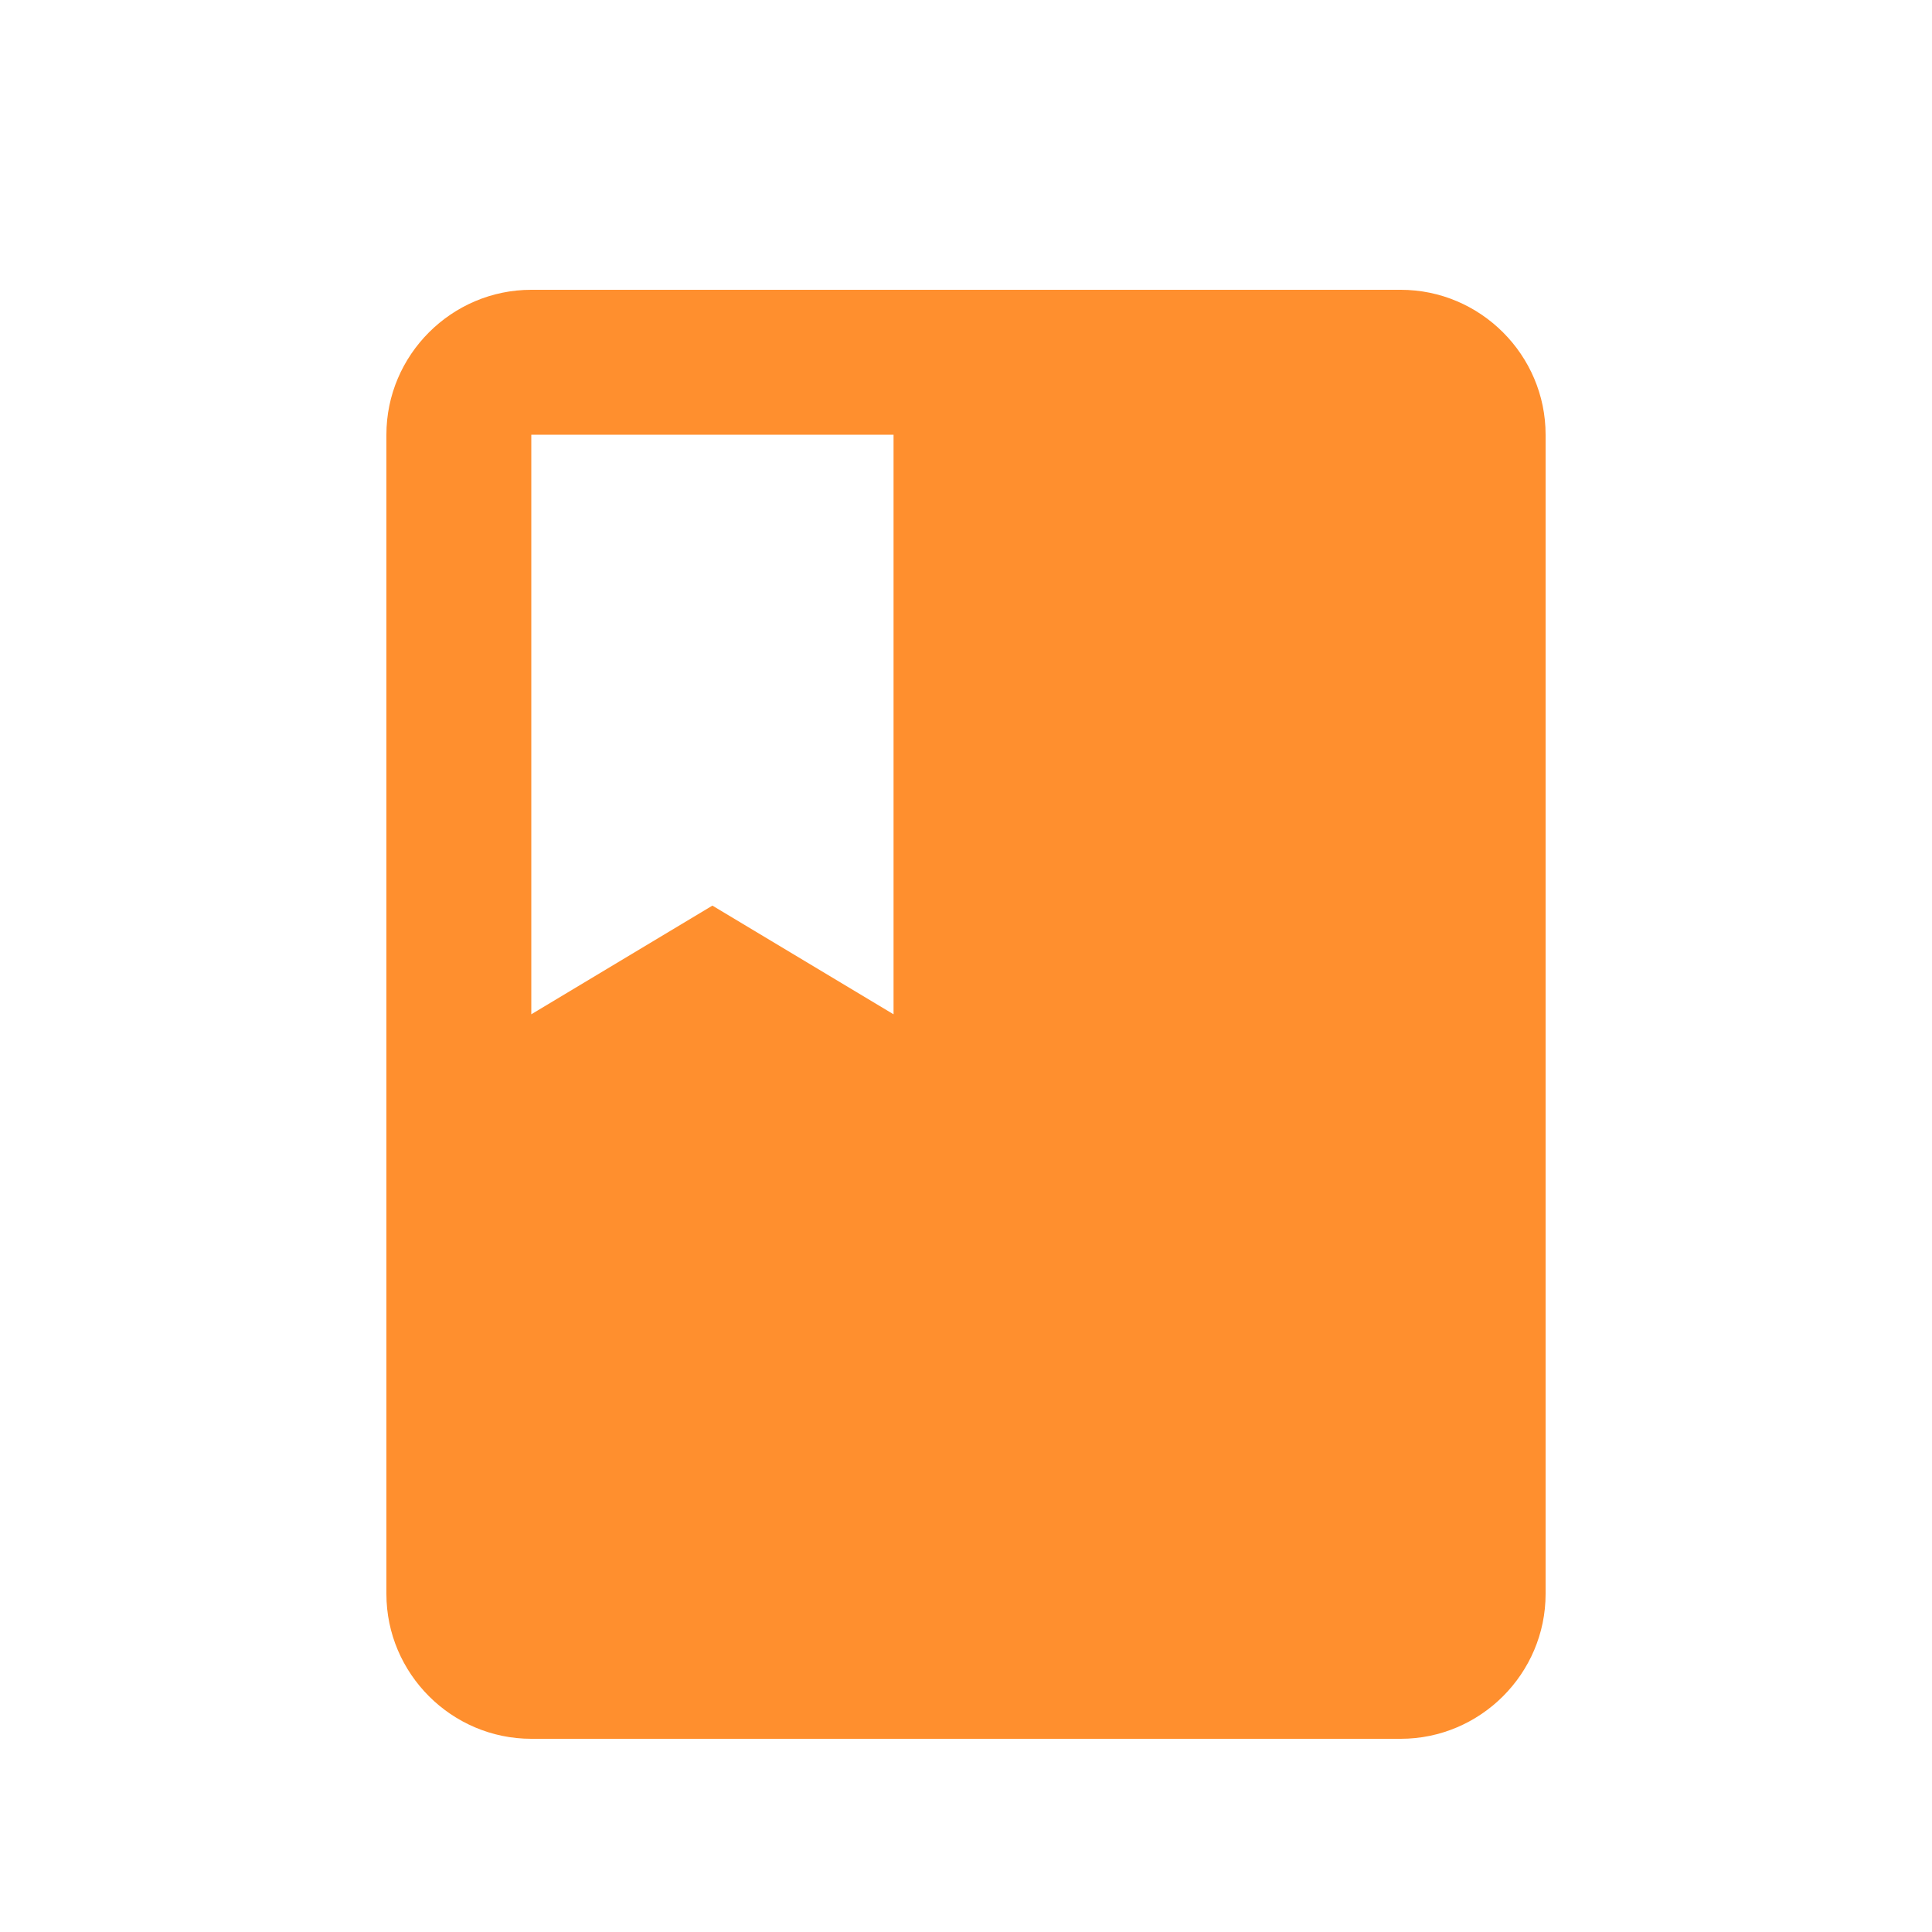<svg xmlns="http://www.w3.org/2000/svg" width="20" height="20" viewBox="0 0 20 20"><g fill="none" fill-rule="evenodd"><g fill="#ff8f2e" fill-rule="nonzero"><path d="M14.5 3h-9C4.675 3 4 3.675 4 4.5v12c0 .825.675 1.5 1.5 1.5h9c.825 0 1.5-.675 1.5-1.5v-12c0-.825-.675-1.5-1.5-1.5Zm-9 1.5h3.75v6L7.375 9.375 5.5 10.5v-6Z"/></g></g></svg>